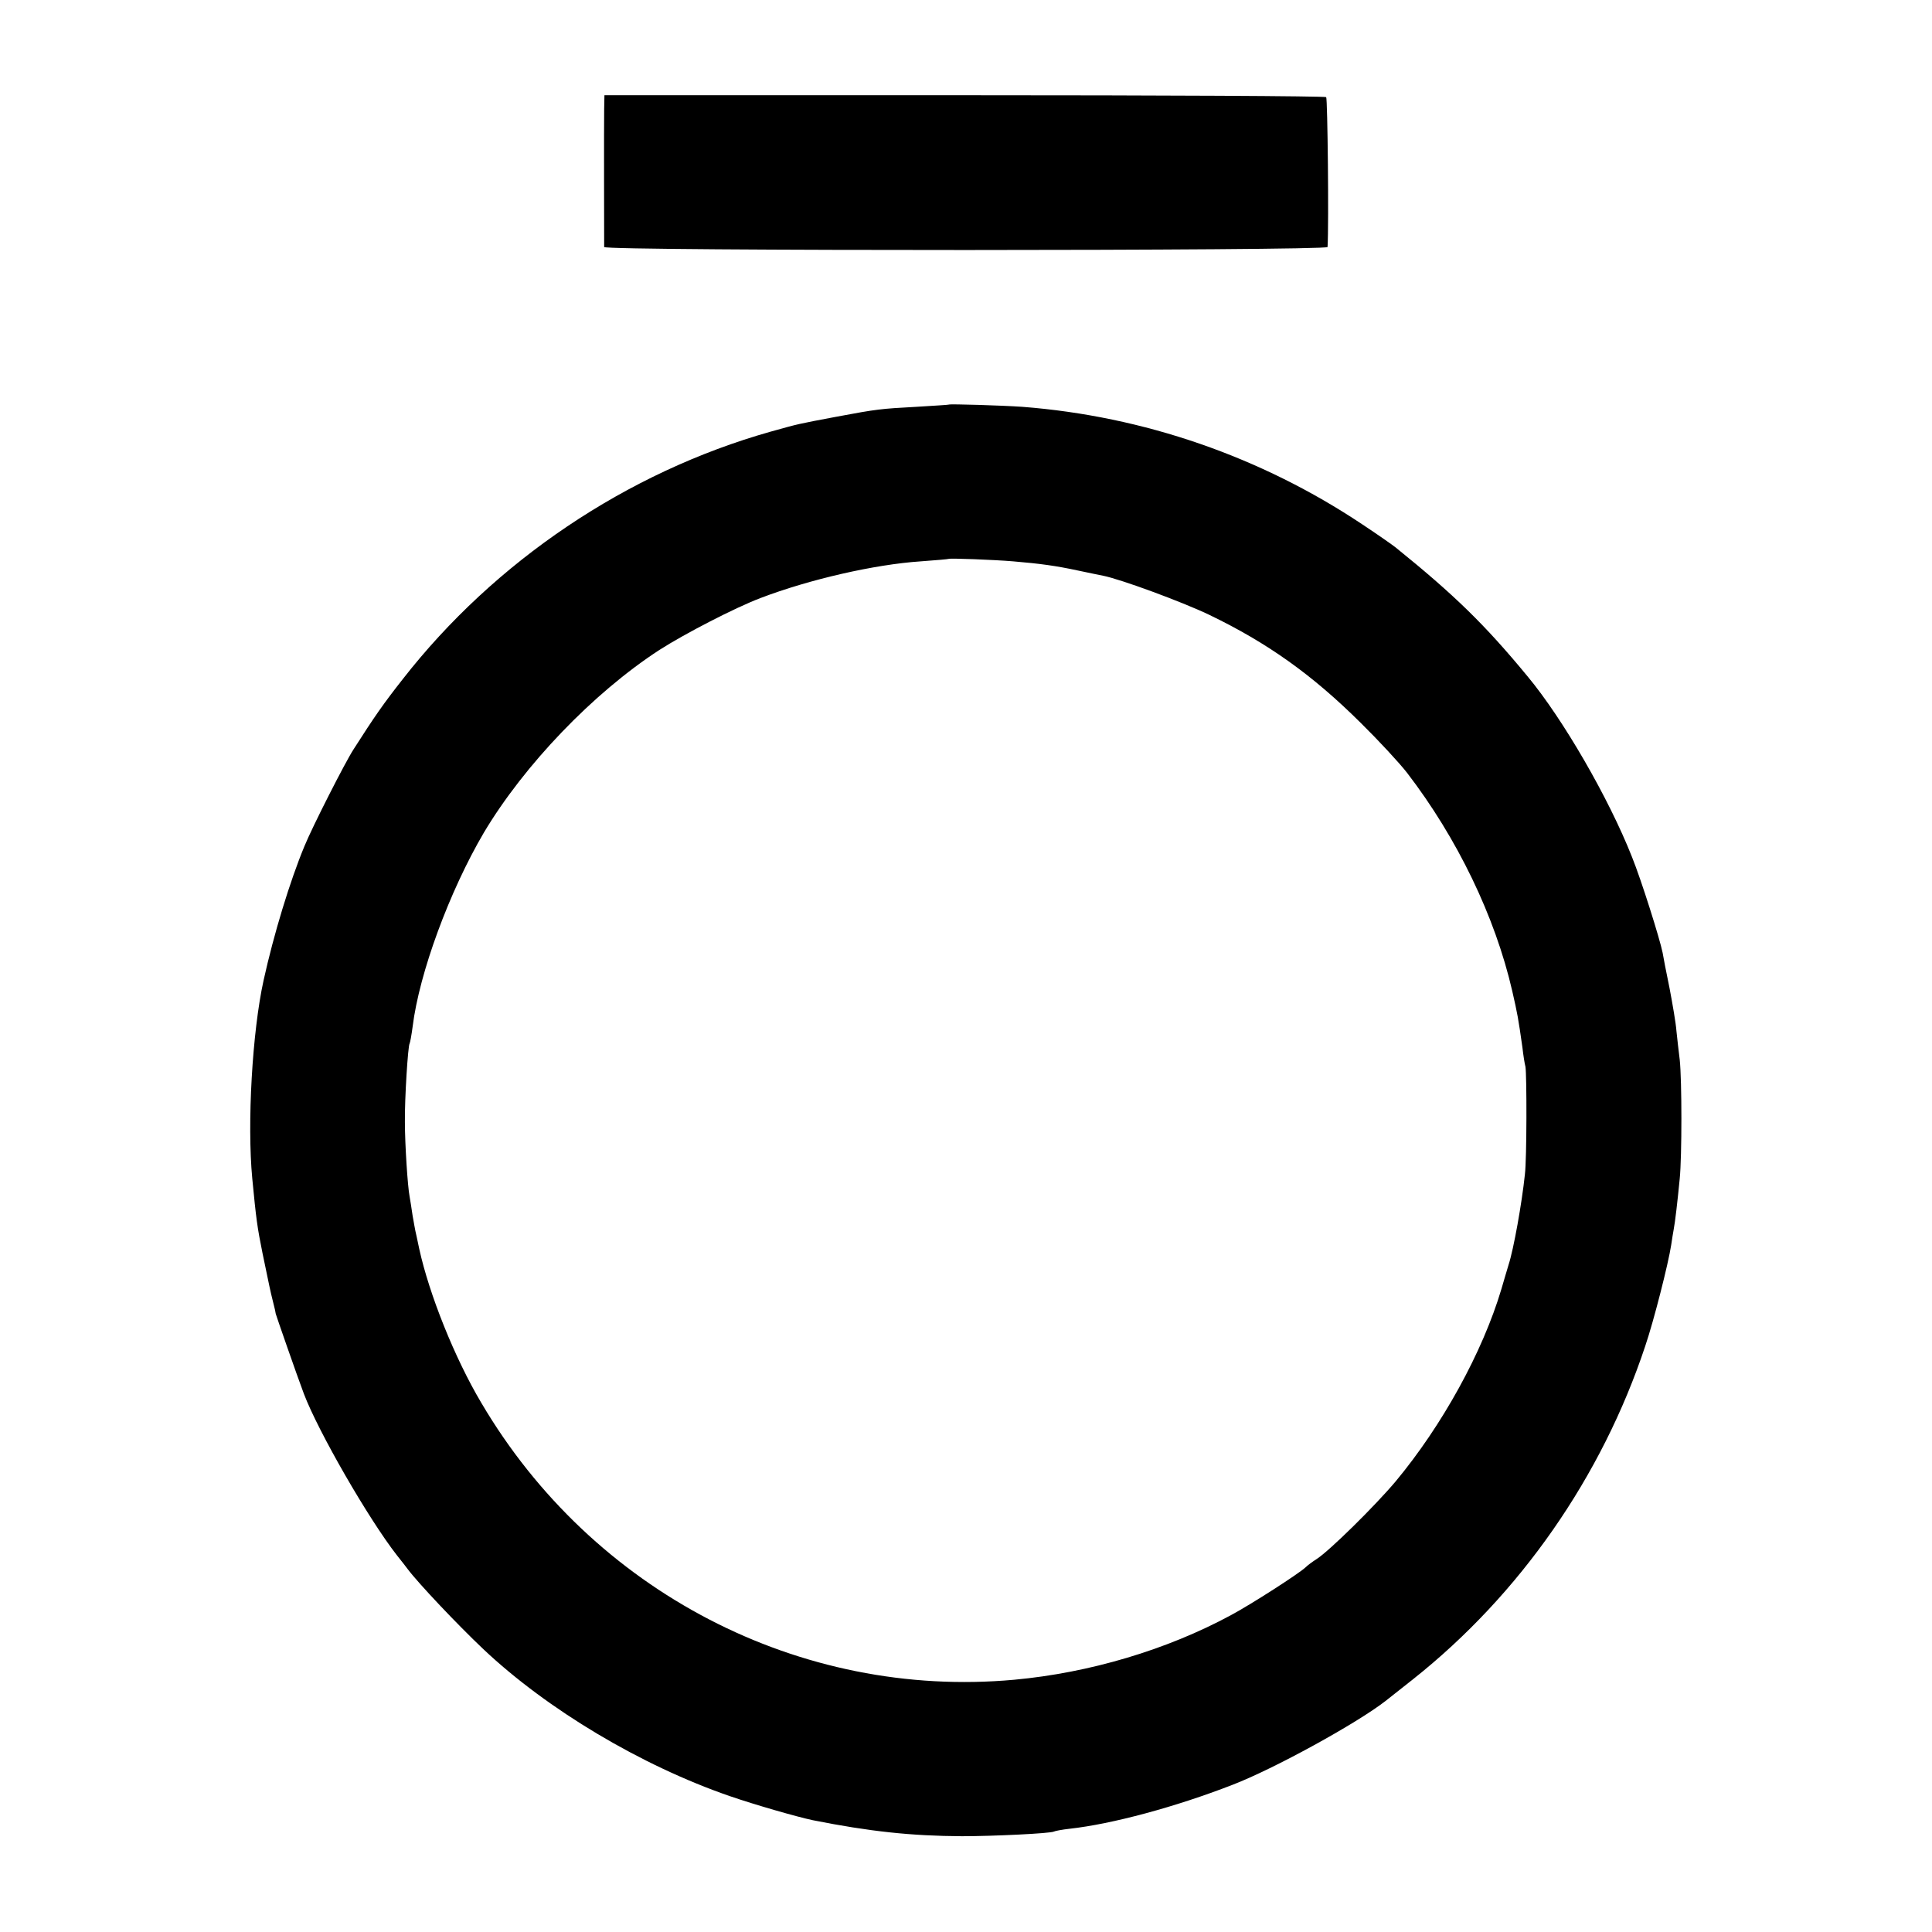 <?xml version="1.0" standalone="no"?>
<!DOCTYPE svg PUBLIC "-//W3C//DTD SVG 20010904//EN"
 "http://www.w3.org/TR/2001/REC-SVG-20010904/DTD/svg10.dtd">
<svg version="1.0" xmlns="http://www.w3.org/2000/svg"
 width="700pt" height="700pt" viewBox="0 0 700 700"
 preserveAspectRatio="xMidYMid meet">
<g transform="translate(0,700) scale(0.1,-0.1)"
fill="#000000" stroke="none">
<path d="M2189 6605 c-1 -55 0 -484 0 -500 1 -15 2621 -14 2621 0 5 84 0 538
-5 543 -3 4 -593 7 -1311 7 l-1304 0 -1 -50z"/>
<path d="M3437 5534 c-1 -1 -54 -4 -117 -8 -128 -7 -141 -8 -290 -36 -143 -27
-134 -25 -238 -54 -521 -147 -1000 -470 -1333 -897 -70 -89 -102 -135 -178
-254 -30 -46 -150 -282 -178 -351 -52 -125 -111 -318 -148 -486 -41 -186 -60
-518 -41 -718 14 -146 18 -176 37 -270 11 -52 22 -106 25 -120 3 -14 9 -41 14
-60 5 -19 9 -37 9 -40 1 -5 76 -221 102 -290 52 -137 234 -453 337 -585 18
-22 35 -45 39 -50 39 -52 180 -201 274 -290 232 -219 572 -422 894 -533 90
-31 243 -75 300 -87 206 -41 357 -57 540 -58 113 0 322 10 334 17 3 2 29 7 56
10 154 17 384 79 590 159 151 58 451 223 555 304 8 6 53 42 100 79 387 307
684 734 841 1207 31 91 84 300 94 366 3 20 7 46 9 56 5 25 14 102 22 185 8 80
8 355 0 430 -4 30 -9 78 -12 105 -2 28 -14 97 -25 155 -12 58 -23 115 -25 128
-10 50 -77 263 -111 347 -84 213 -250 500 -378 654 -155 188 -266 296 -479
468 -10 8 -64 46 -120 83 -367 245 -792 392 -1232 426 -73 5 -263 11 -267 8z
m235 -568 c96 -8 154 -16 233 -33 39 -8 80 -17 92 -19 64 -13 282 -93 383
-141 212 -102 375 -218 551 -393 64 -63 139 -144 167 -180 182 -237 319 -521
381 -790 19 -83 22 -99 37 -205 3 -27 8 -59 11 -70 5 -30 5 -333 -2 -390 -11
-105 -41 -272 -59 -327 -7 -24 -19 -63 -26 -88 -68 -229 -215 -495 -383 -697
-74 -88 -240 -252 -287 -282 -14 -9 -32 -22 -40 -30 -23 -22 -197 -134 -270
-173 -233 -126 -513 -209 -785 -234 -777 -71 -1529 320 -1931 1003 -97 163
-189 394 -225 558 -7 33 -13 62 -14 65 -1 3 -5 28 -10 55 -4 28 -9 59 -11 70
-7 36 -17 189 -17 270 -1 85 11 274 17 284 2 3 7 31 11 61 24 195 134 492 258
703 146 245 396 506 636 662 92 59 274 153 366 188 178 68 415 122 580 133 55
4 101 8 102 9 4 3 164 -3 235 -9z"/>
</g>
</svg>
